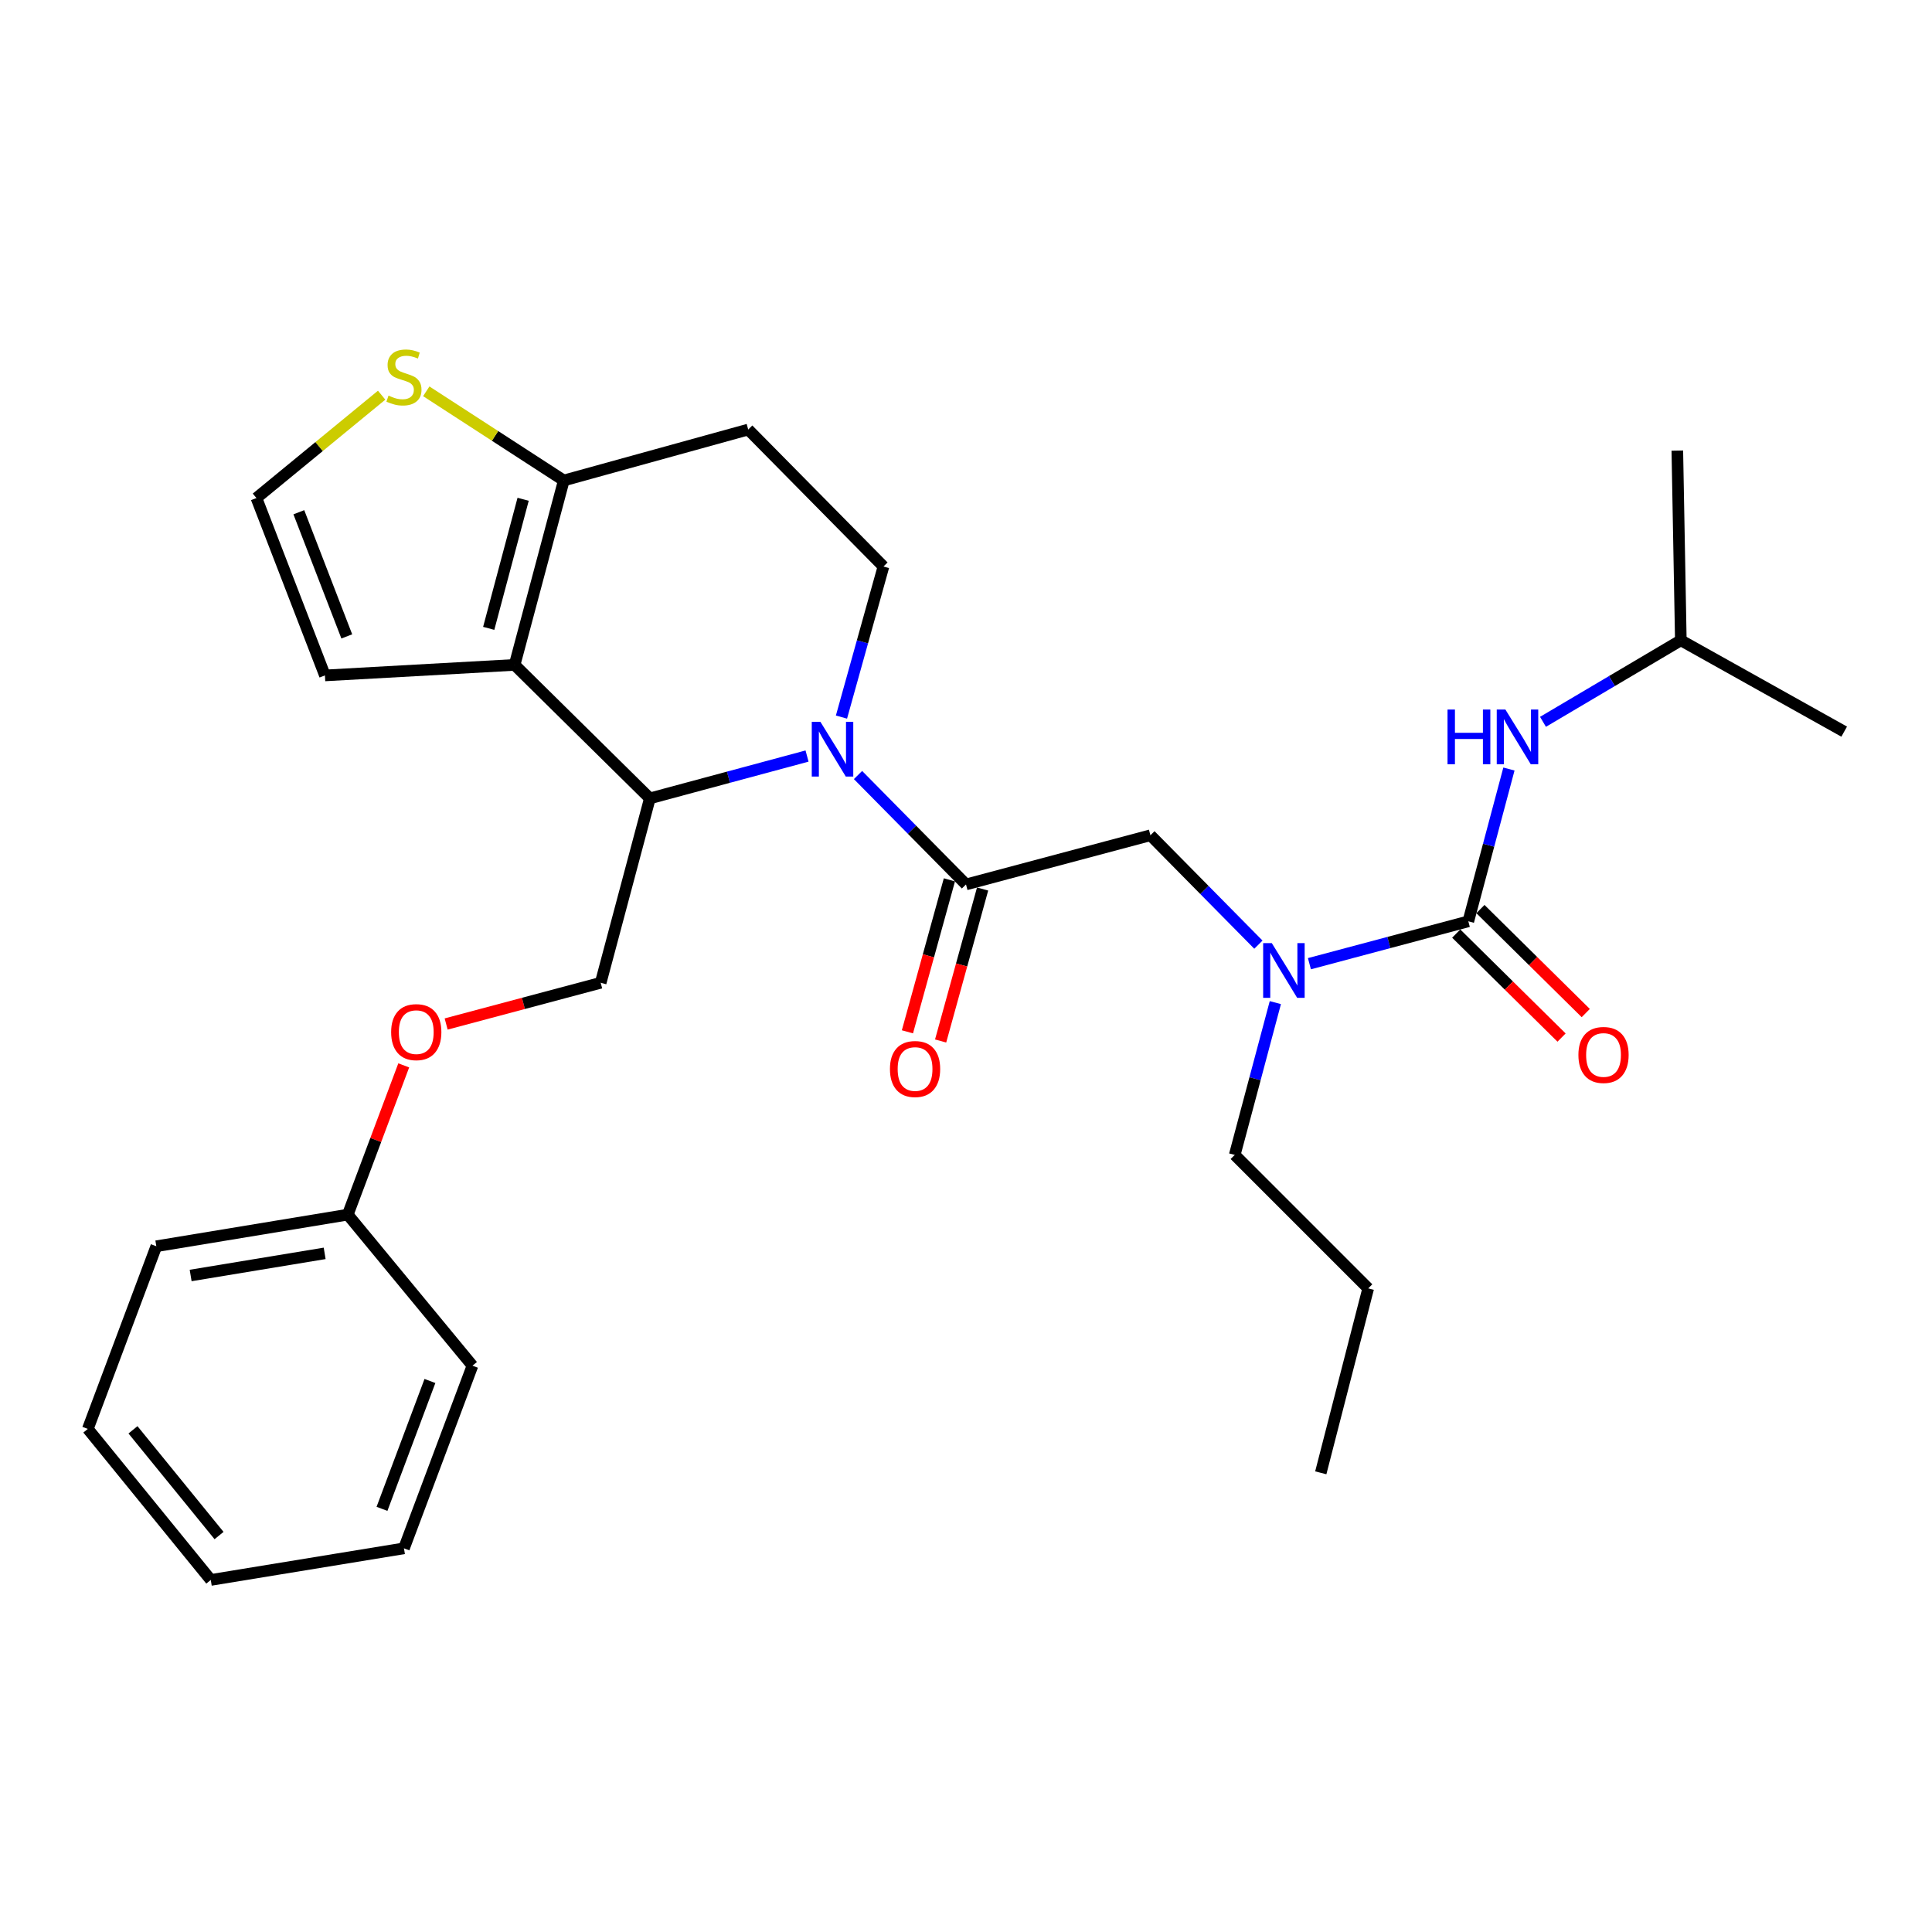 <?xml version='1.0' encoding='iso-8859-1'?>
<svg version='1.1' baseProfile='full'
              xmlns='http://www.w3.org/2000/svg'
                      xmlns:rdkit='http://www.rdkit.org/xml'
                      xmlns:xlink='http://www.w3.org/1999/xlink'
                  xml:space='preserve'
width='1000px' height='1000px' viewBox='0 0 1000 1000'>
<!-- END OF HEADER -->
<rect style='opacity:1.0;fill:#FFFFFF;stroke:none' width='1000' height='1000' x='0' y='0'> </rect>
<path class='bond-0' d='M 869.995,331.424 L 868.182,233.235' style='fill:none;fill-rule:evenodd;stroke:#000000;stroke-width:6px;stroke-linecap:butt;stroke-linejoin:miter;stroke-opacity:1' />
<path class='bond-1' d='M 869.995,331.424 L 954.545,378.696' style='fill:none;fill-rule:evenodd;stroke:#000000;stroke-width:6px;stroke-linecap:butt;stroke-linejoin:miter;stroke-opacity:1' />
<path class='bond-2' d='M 869.995,331.424 L 834.322,352.52' style='fill:none;fill-rule:evenodd;stroke:#000000;stroke-width:6px;stroke-linecap:butt;stroke-linejoin:miter;stroke-opacity:1' />
<path class='bond-2' d='M 834.322,352.52 L 798.649,373.616' style='fill:none;fill-rule:evenodd;stroke:#0000FF;stroke-width:6px;stroke-linecap:butt;stroke-linejoin:miter;stroke-opacity:1' />
<path class='bond-3' d='M 651.347,488.955 L 623.401,460.641' style='fill:none;fill-rule:evenodd;stroke:#0000FF;stroke-width:6px;stroke-linecap:butt;stroke-linejoin:miter;stroke-opacity:1' />
<path class='bond-3' d='M 623.401,460.641 L 595.455,432.326' style='fill:none;fill-rule:evenodd;stroke:#000000;stroke-width:6px;stroke-linecap:butt;stroke-linejoin:miter;stroke-opacity:1' />
<path class='bond-4' d='M 677.755,498.805 L 718.878,487.84' style='fill:none;fill-rule:evenodd;stroke:#0000FF;stroke-width:6px;stroke-linecap:butt;stroke-linejoin:miter;stroke-opacity:1' />
<path class='bond-4' d='M 718.878,487.84 L 760.001,476.874' style='fill:none;fill-rule:evenodd;stroke:#000000;stroke-width:6px;stroke-linecap:butt;stroke-linejoin:miter;stroke-opacity:1' />
<path class='bond-5' d='M 660.111,518.958 L 649.602,558.37' style='fill:none;fill-rule:evenodd;stroke:#0000FF;stroke-width:6px;stroke-linecap:butt;stroke-linejoin:miter;stroke-opacity:1' />
<path class='bond-5' d='M 649.602,558.37 L 639.092,597.783' style='fill:none;fill-rule:evenodd;stroke:#000000;stroke-width:6px;stroke-linecap:butt;stroke-linejoin:miter;stroke-opacity:1' />
<path class='bond-6' d='M 753.738,483.218 L 781,510.132' style='fill:none;fill-rule:evenodd;stroke:#000000;stroke-width:6px;stroke-linecap:butt;stroke-linejoin:miter;stroke-opacity:1' />
<path class='bond-6' d='M 781,510.132 L 808.262,537.046' style='fill:none;fill-rule:evenodd;stroke:#FF0000;stroke-width:6px;stroke-linecap:butt;stroke-linejoin:miter;stroke-opacity:1' />
<path class='bond-6' d='M 766.263,470.531 L 793.525,497.446' style='fill:none;fill-rule:evenodd;stroke:#000000;stroke-width:6px;stroke-linecap:butt;stroke-linejoin:miter;stroke-opacity:1' />
<path class='bond-6' d='M 793.525,497.446 L 820.786,524.36' style='fill:none;fill-rule:evenodd;stroke:#FF0000;stroke-width:6px;stroke-linecap:butt;stroke-linejoin:miter;stroke-opacity:1' />
<path class='bond-7' d='M 760.001,476.874 L 770.51,437.462' style='fill:none;fill-rule:evenodd;stroke:#000000;stroke-width:6px;stroke-linecap:butt;stroke-linejoin:miter;stroke-opacity:1' />
<path class='bond-7' d='M 770.51,437.462 L 781.02,398.049' style='fill:none;fill-rule:evenodd;stroke:#0000FF;stroke-width:6px;stroke-linecap:butt;stroke-linejoin:miter;stroke-opacity:1' />
<path class='bond-8' d='M 639.092,597.783 L 708.183,666.873' style='fill:none;fill-rule:evenodd;stroke:#000000;stroke-width:6px;stroke-linecap:butt;stroke-linejoin:miter;stroke-opacity:1' />
<path class='bond-9' d='M 708.183,666.873 L 683.631,762.328' style='fill:none;fill-rule:evenodd;stroke:#000000;stroke-width:6px;stroke-linecap:butt;stroke-linejoin:miter;stroke-opacity:1' />
<path class='bond-10' d='M 417.722,391.33 L 377.044,402.285' style='fill:none;fill-rule:evenodd;stroke:#0000FF;stroke-width:6px;stroke-linecap:butt;stroke-linejoin:miter;stroke-opacity:1' />
<path class='bond-10' d='M 377.044,402.285 L 336.366,413.241' style='fill:none;fill-rule:evenodd;stroke:#000000;stroke-width:6px;stroke-linecap:butt;stroke-linejoin:miter;stroke-opacity:1' />
<path class='bond-11' d='M 444.108,401.151 L 472.054,429.465' style='fill:none;fill-rule:evenodd;stroke:#0000FF;stroke-width:6px;stroke-linecap:butt;stroke-linejoin:miter;stroke-opacity:1' />
<path class='bond-11' d='M 472.054,429.465 L 500,457.779' style='fill:none;fill-rule:evenodd;stroke:#000000;stroke-width:6px;stroke-linecap:butt;stroke-linejoin:miter;stroke-opacity:1' />
<path class='bond-12' d='M 435.542,371.164 L 446.408,332.199' style='fill:none;fill-rule:evenodd;stroke:#0000FF;stroke-width:6px;stroke-linecap:butt;stroke-linejoin:miter;stroke-opacity:1' />
<path class='bond-12' d='M 446.408,332.199 L 457.274,293.234' style='fill:none;fill-rule:evenodd;stroke:#000000;stroke-width:6px;stroke-linecap:butt;stroke-linejoin:miter;stroke-opacity:1' />
<path class='bond-13' d='M 491.408,455.406 L 480.545,494.736' style='fill:none;fill-rule:evenodd;stroke:#000000;stroke-width:6px;stroke-linecap:butt;stroke-linejoin:miter;stroke-opacity:1' />
<path class='bond-13' d='M 480.545,494.736 L 469.682,534.066' style='fill:none;fill-rule:evenodd;stroke:#FF0000;stroke-width:6px;stroke-linecap:butt;stroke-linejoin:miter;stroke-opacity:1' />
<path class='bond-13' d='M 508.592,460.153 L 497.729,499.482' style='fill:none;fill-rule:evenodd;stroke:#000000;stroke-width:6px;stroke-linecap:butt;stroke-linejoin:miter;stroke-opacity:1' />
<path class='bond-13' d='M 497.729,499.482 L 486.866,538.812' style='fill:none;fill-rule:evenodd;stroke:#FF0000;stroke-width:6px;stroke-linecap:butt;stroke-linejoin:miter;stroke-opacity:1' />
<path class='bond-14' d='M 500,457.779 L 595.455,432.326' style='fill:none;fill-rule:evenodd;stroke:#000000;stroke-width:6px;stroke-linecap:butt;stroke-linejoin:miter;stroke-opacity:1' />
<path class='bond-15' d='M 336.366,413.241 L 266.364,344.151' style='fill:none;fill-rule:evenodd;stroke:#000000;stroke-width:6px;stroke-linecap:butt;stroke-linejoin:miter;stroke-opacity:1' />
<path class='bond-16' d='M 336.366,413.241 L 310.912,508.686' style='fill:none;fill-rule:evenodd;stroke:#000000;stroke-width:6px;stroke-linecap:butt;stroke-linejoin:miter;stroke-opacity:1' />
<path class='bond-17' d='M 457.274,293.234 L 387.272,222.331' style='fill:none;fill-rule:evenodd;stroke:#000000;stroke-width:6px;stroke-linecap:butt;stroke-linejoin:miter;stroke-opacity:1' />
<path class='bond-18' d='M 387.272,222.331 L 291.817,248.696' style='fill:none;fill-rule:evenodd;stroke:#000000;stroke-width:6px;stroke-linecap:butt;stroke-linejoin:miter;stroke-opacity:1' />
<path class='bond-19' d='M 266.364,344.151 L 291.817,248.696' style='fill:none;fill-rule:evenodd;stroke:#000000;stroke-width:6px;stroke-linecap:butt;stroke-linejoin:miter;stroke-opacity:1' />
<path class='bond-19' d='M 252.957,325.239 L 270.774,258.421' style='fill:none;fill-rule:evenodd;stroke:#000000;stroke-width:6px;stroke-linecap:butt;stroke-linejoin:miter;stroke-opacity:1' />
<path class='bond-20' d='M 266.364,344.151 L 168.185,349.598' style='fill:none;fill-rule:evenodd;stroke:#000000;stroke-width:6px;stroke-linecap:butt;stroke-linejoin:miter;stroke-opacity:1' />
<path class='bond-21' d='M 291.817,248.696 L 256.226,225.618' style='fill:none;fill-rule:evenodd;stroke:#000000;stroke-width:6px;stroke-linecap:butt;stroke-linejoin:miter;stroke-opacity:1' />
<path class='bond-21' d='M 256.226,225.618 L 220.634,202.541' style='fill:none;fill-rule:evenodd;stroke:#CCCC00;stroke-width:6px;stroke-linecap:butt;stroke-linejoin:miter;stroke-opacity:1' />
<path class='bond-22' d='M 197.538,204.544 L 165.134,231.166' style='fill:none;fill-rule:evenodd;stroke:#CCCC00;stroke-width:6px;stroke-linecap:butt;stroke-linejoin:miter;stroke-opacity:1' />
<path class='bond-22' d='M 165.134,231.166 L 132.729,257.787' style='fill:none;fill-rule:evenodd;stroke:#000000;stroke-width:6px;stroke-linecap:butt;stroke-linejoin:miter;stroke-opacity:1' />
<path class='bond-23' d='M 132.729,257.787 L 168.185,349.598' style='fill:none;fill-rule:evenodd;stroke:#000000;stroke-width:6px;stroke-linecap:butt;stroke-linejoin:miter;stroke-opacity:1' />
<path class='bond-23' d='M 154.678,265.137 L 179.497,329.404' style='fill:none;fill-rule:evenodd;stroke:#000000;stroke-width:6px;stroke-linecap:butt;stroke-linejoin:miter;stroke-opacity:1' />
<path class='bond-24' d='M 45.455,739.599 L 109.098,817.781' style='fill:none;fill-rule:evenodd;stroke:#000000;stroke-width:6px;stroke-linecap:butt;stroke-linejoin:miter;stroke-opacity:1' />
<path class='bond-24' d='M 68.827,740.072 L 113.377,794.799' style='fill:none;fill-rule:evenodd;stroke:#000000;stroke-width:6px;stroke-linecap:butt;stroke-linejoin:miter;stroke-opacity:1' />
<path class='bond-25' d='M 45.455,739.599 L 80.911,645.055' style='fill:none;fill-rule:evenodd;stroke:#000000;stroke-width:6px;stroke-linecap:butt;stroke-linejoin:miter;stroke-opacity:1' />
<path class='bond-26' d='M 230.927,530.023 L 270.92,519.354' style='fill:none;fill-rule:evenodd;stroke:#FF0000;stroke-width:6px;stroke-linecap:butt;stroke-linejoin:miter;stroke-opacity:1' />
<path class='bond-26' d='M 270.92,519.354 L 310.912,508.686' style='fill:none;fill-rule:evenodd;stroke:#000000;stroke-width:6px;stroke-linecap:butt;stroke-linejoin:miter;stroke-opacity:1' />
<path class='bond-27' d='M 208.975,551.434 L 194.488,590.064' style='fill:none;fill-rule:evenodd;stroke:#FF0000;stroke-width:6px;stroke-linecap:butt;stroke-linejoin:miter;stroke-opacity:1' />
<path class='bond-27' d='M 194.488,590.064 L 180.001,628.693' style='fill:none;fill-rule:evenodd;stroke:#000000;stroke-width:6px;stroke-linecap:butt;stroke-linejoin:miter;stroke-opacity:1' />
<path class='bond-28' d='M 109.098,817.781 L 209.089,801.42' style='fill:none;fill-rule:evenodd;stroke:#000000;stroke-width:6px;stroke-linecap:butt;stroke-linejoin:miter;stroke-opacity:1' />
<path class='bond-29' d='M 209.089,801.42 L 244.545,706.876' style='fill:none;fill-rule:evenodd;stroke:#000000;stroke-width:6px;stroke-linecap:butt;stroke-linejoin:miter;stroke-opacity:1' />
<path class='bond-29' d='M 197.715,780.978 L 222.535,714.797' style='fill:none;fill-rule:evenodd;stroke:#000000;stroke-width:6px;stroke-linecap:butt;stroke-linejoin:miter;stroke-opacity:1' />
<path class='bond-30' d='M 244.545,706.876 L 180.001,628.693' style='fill:none;fill-rule:evenodd;stroke:#000000;stroke-width:6px;stroke-linecap:butt;stroke-linejoin:miter;stroke-opacity:1' />
<path class='bond-31' d='M 180.001,628.693 L 80.911,645.055' style='fill:none;fill-rule:evenodd;stroke:#000000;stroke-width:6px;stroke-linecap:butt;stroke-linejoin:miter;stroke-opacity:1' />
<path class='bond-31' d='M 168.042,648.737 L 98.679,660.19' style='fill:none;fill-rule:evenodd;stroke:#000000;stroke-width:6px;stroke-linecap:butt;stroke-linejoin:miter;stroke-opacity:1' />
<path  class='atom-1' d='M 658.286 488.168
L 667.566 503.168
Q 668.486 504.648, 669.966 507.328
Q 671.446 510.008, 671.526 510.168
L 671.526 488.168
L 675.286 488.168
L 675.286 516.488
L 671.406 516.488
L 661.446 500.088
Q 660.286 498.168, 659.046 495.968
Q 657.846 493.768, 657.486 493.088
L 657.486 516.488
L 653.806 516.488
L 653.806 488.168
L 658.286 488.168
' fill='#0000FF'/>
<path  class='atom-3' d='M 816.982 546.045
Q 816.982 539.245, 820.342 535.445
Q 823.702 531.645, 829.982 531.645
Q 836.262 531.645, 839.622 535.445
Q 842.982 539.245, 842.982 546.045
Q 842.982 552.925, 839.582 556.845
Q 836.182 560.725, 829.982 560.725
Q 823.742 560.725, 820.342 556.845
Q 816.982 552.965, 816.982 546.045
M 829.982 557.525
Q 834.302 557.525, 836.622 554.645
Q 838.982 551.725, 838.982 546.045
Q 838.982 540.485, 836.622 537.685
Q 834.302 534.845, 829.982 534.845
Q 825.662 534.845, 823.302 537.645
Q 820.982 540.445, 820.982 546.045
Q 820.982 551.765, 823.302 554.645
Q 825.662 557.525, 829.982 557.525
' fill='#FF0000'/>
<path  class='atom-4' d='M 749.234 367.259
L 753.074 367.259
L 753.074 379.299
L 767.554 379.299
L 767.554 367.259
L 771.394 367.259
L 771.394 395.579
L 767.554 395.579
L 767.554 382.499
L 753.074 382.499
L 753.074 395.579
L 749.234 395.579
L 749.234 367.259
' fill='#0000FF'/>
<path  class='atom-4' d='M 779.194 367.259
L 788.474 382.259
Q 789.394 383.739, 790.874 386.419
Q 792.354 389.099, 792.434 389.259
L 792.434 367.259
L 796.194 367.259
L 796.194 395.579
L 792.314 395.579
L 782.354 379.179
Q 781.194 377.259, 779.954 375.059
Q 778.754 372.859, 778.394 372.179
L 778.394 395.579
L 774.714 395.579
L 774.714 367.259
L 779.194 367.259
' fill='#0000FF'/>
<path  class='atom-9' d='M 424.649 373.618
L 433.929 388.618
Q 434.849 390.098, 436.329 392.778
Q 437.809 395.458, 437.889 395.618
L 437.889 373.618
L 441.649 373.618
L 441.649 401.938
L 437.769 401.938
L 427.809 385.538
Q 426.649 383.618, 425.409 381.418
Q 424.209 379.218, 423.849 378.538
L 423.849 401.938
L 420.169 401.938
L 420.169 373.618
L 424.649 373.618
' fill='#0000FF'/>
<path  class='atom-11' d='M 460.635 553.315
Q 460.635 546.515, 463.995 542.715
Q 467.355 538.915, 473.635 538.915
Q 479.915 538.915, 483.275 542.715
Q 486.635 546.515, 486.635 553.315
Q 486.635 560.195, 483.235 564.115
Q 479.835 567.995, 473.635 567.995
Q 467.395 567.995, 463.995 564.115
Q 460.635 560.235, 460.635 553.315
M 473.635 564.795
Q 477.955 564.795, 480.275 561.915
Q 482.635 558.995, 482.635 553.315
Q 482.635 547.755, 480.275 544.955
Q 477.955 542.115, 473.635 542.115
Q 469.315 542.115, 466.955 544.915
Q 464.635 547.715, 464.635 553.315
Q 464.635 559.035, 466.955 561.915
Q 469.315 564.795, 473.635 564.795
' fill='#FF0000'/>
<path  class='atom-18' d='M 201.089 204.775
Q 201.409 204.895, 202.729 205.455
Q 204.049 206.015, 205.489 206.375
Q 206.969 206.695, 208.409 206.695
Q 211.089 206.695, 212.649 205.415
Q 214.209 204.095, 214.209 201.815
Q 214.209 200.255, 213.409 199.295
Q 212.649 198.335, 211.449 197.815
Q 210.249 197.295, 208.249 196.695
Q 205.729 195.935, 204.209 195.215
Q 202.729 194.495, 201.649 192.975
Q 200.609 191.455, 200.609 188.895
Q 200.609 185.335, 203.009 183.135
Q 205.449 180.935, 210.249 180.935
Q 213.529 180.935, 217.249 182.495
L 216.329 185.575
Q 212.929 184.175, 210.369 184.175
Q 207.609 184.175, 206.089 185.335
Q 204.569 186.455, 204.609 188.415
Q 204.609 189.935, 205.369 190.855
Q 206.169 191.775, 207.289 192.295
Q 208.449 192.815, 210.369 193.415
Q 212.929 194.215, 214.449 195.015
Q 215.969 195.815, 217.049 197.455
Q 218.169 199.055, 218.169 201.815
Q 218.169 205.735, 215.529 207.855
Q 212.929 209.935, 208.569 209.935
Q 206.049 209.935, 204.129 209.375
Q 202.249 208.855, 200.009 207.935
L 201.089 204.775
' fill='#CCCC00'/>
<path  class='atom-22' d='M 202.457 534.229
Q 202.457 527.429, 205.817 523.629
Q 209.177 519.829, 215.457 519.829
Q 221.737 519.829, 225.097 523.629
Q 228.457 527.429, 228.457 534.229
Q 228.457 541.109, 225.057 545.029
Q 221.657 548.909, 215.457 548.909
Q 209.217 548.909, 205.817 545.029
Q 202.457 541.149, 202.457 534.229
M 215.457 545.709
Q 219.777 545.709, 222.097 542.829
Q 224.457 539.909, 224.457 534.229
Q 224.457 528.669, 222.097 525.869
Q 219.777 523.029, 215.457 523.029
Q 211.137 523.029, 208.777 525.829
Q 206.457 528.629, 206.457 534.229
Q 206.457 539.949, 208.777 542.829
Q 211.137 545.709, 215.457 545.709
' fill='#FF0000'/>
</svg>
